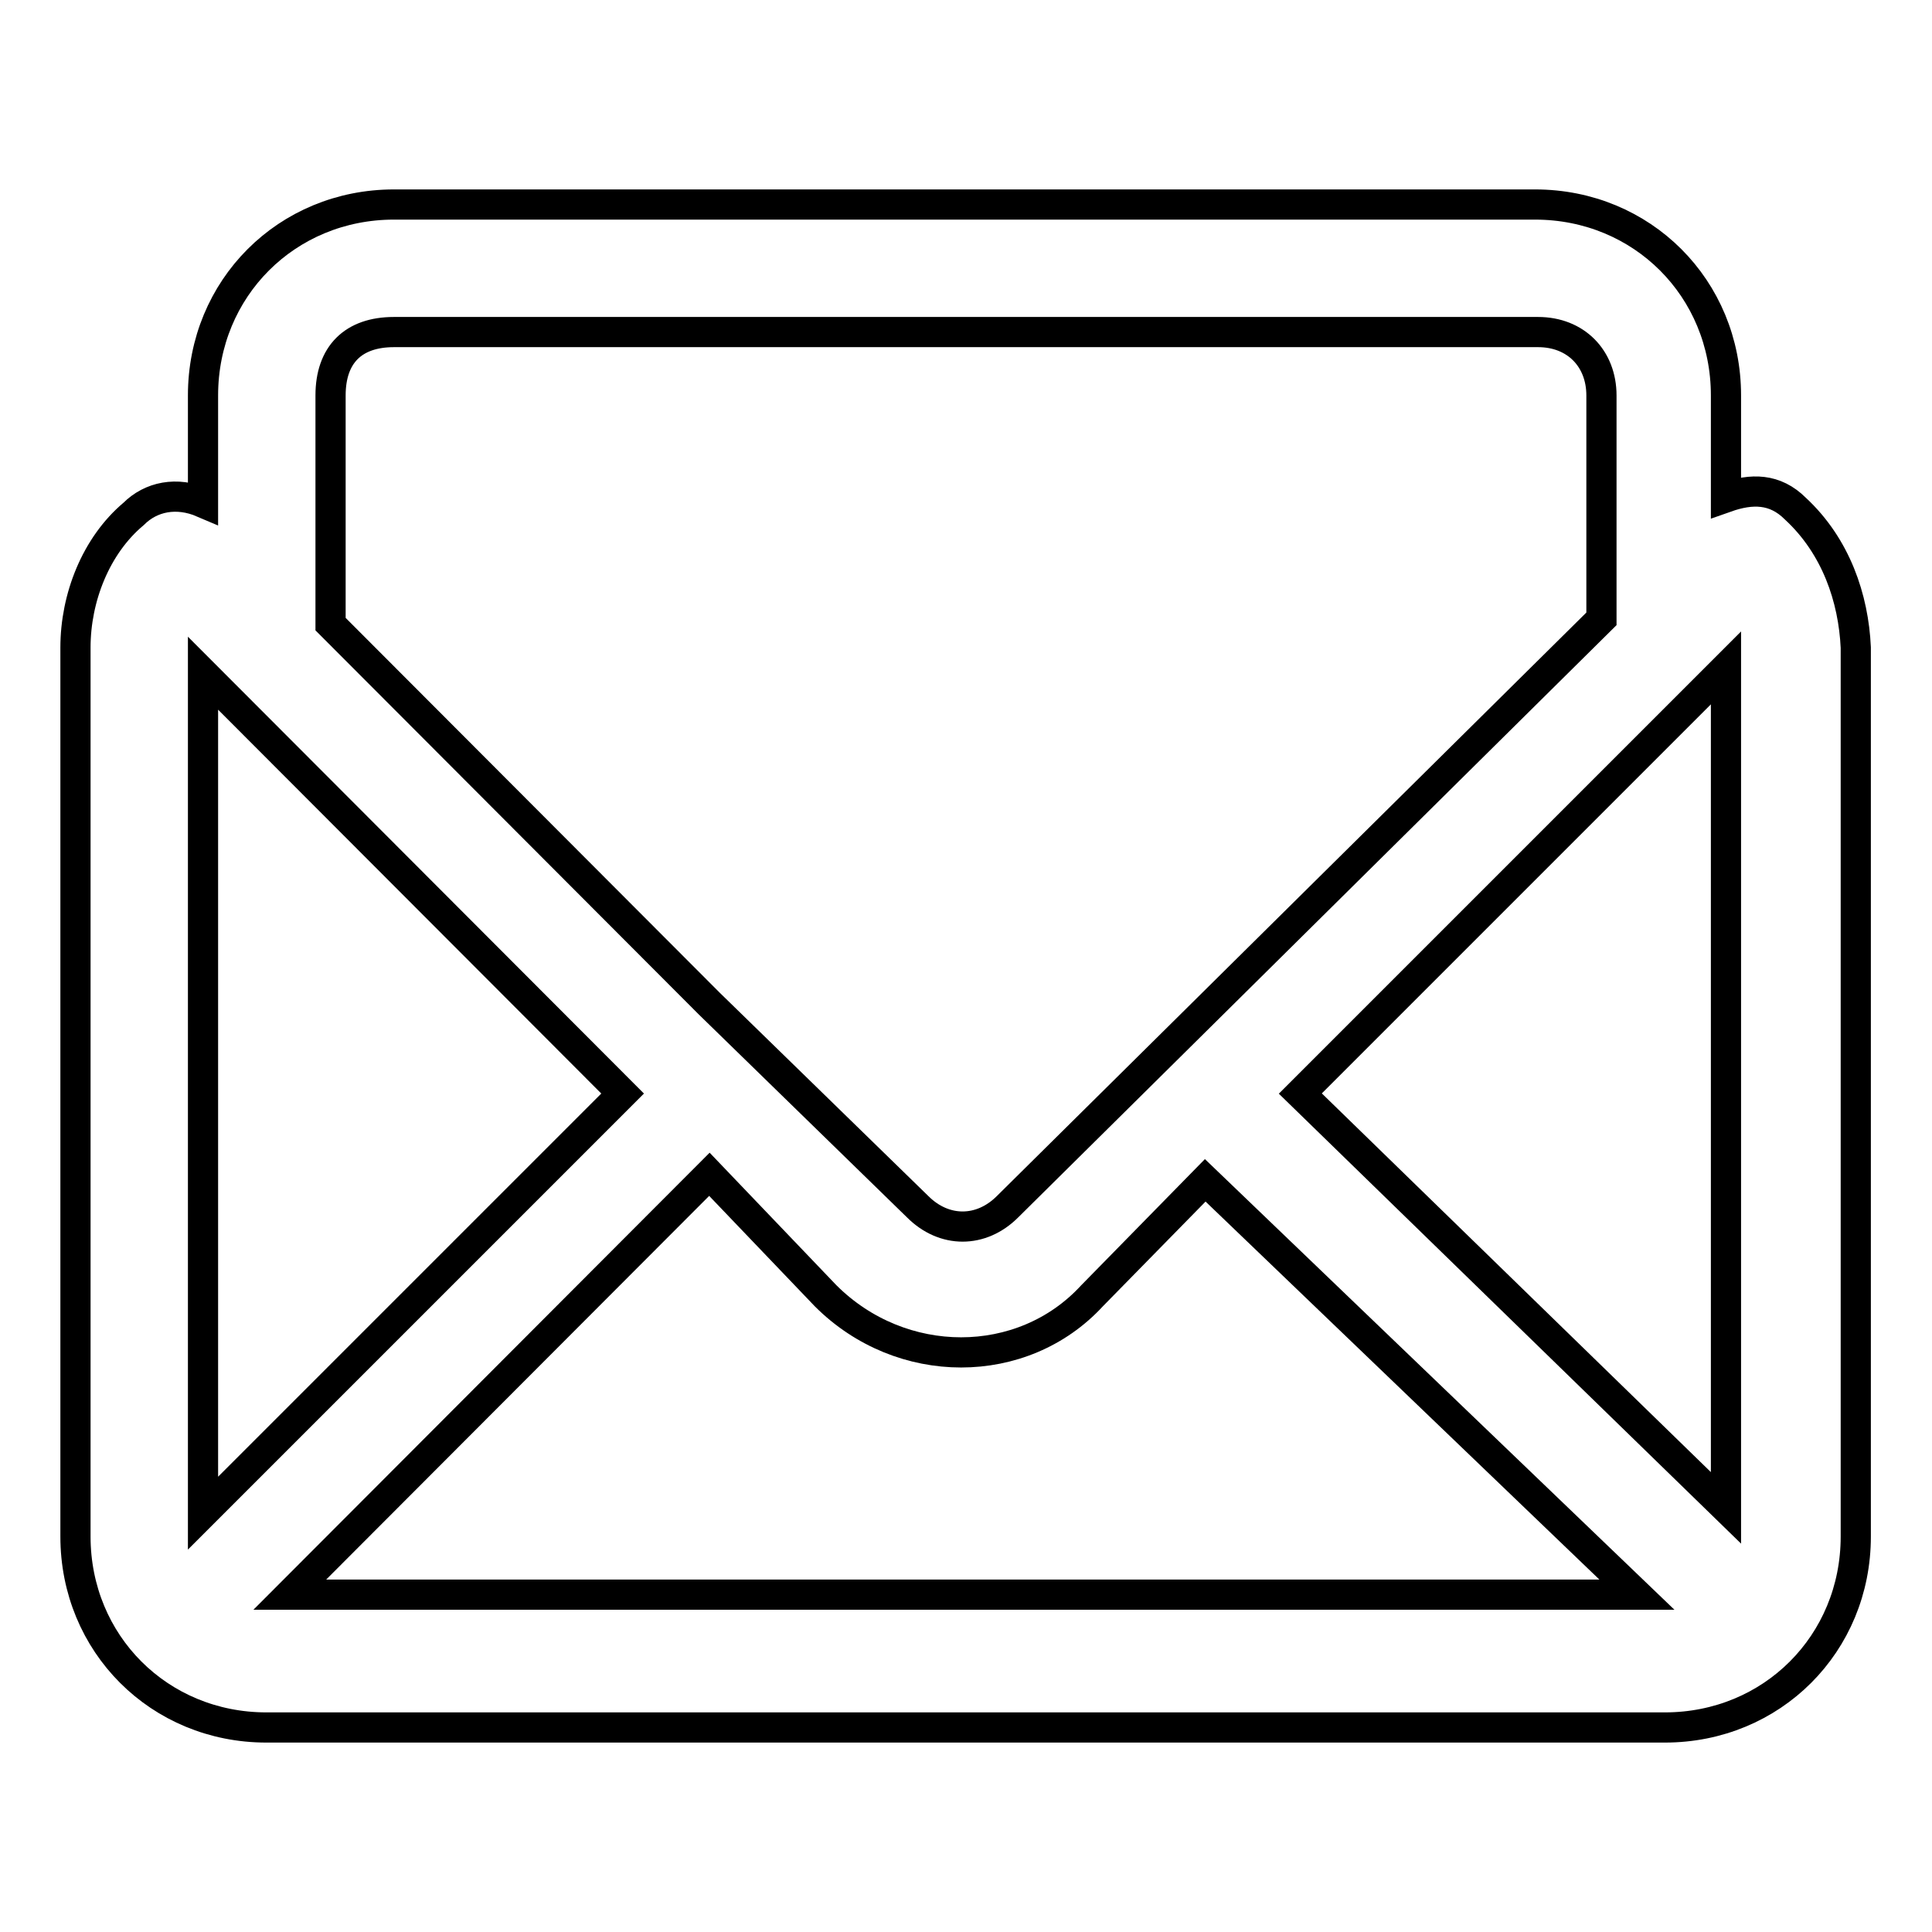 <?xml version="1.0" encoding="utf-8"?>
<!-- Svg Vector Icons : http://www.onlinewebfonts.com/icon -->
<!DOCTYPE svg PUBLIC "-//W3C//DTD SVG 1.1//EN" "http://www.w3.org/Graphics/SVG/1.1/DTD/svg11.dtd">
<svg version="1.1" xmlns="http://www.w3.org/2000/svg" xmlns:xlink="http://www.w3.org/1999/xlink" x="0px" y="0px" viewBox="0 0 256 256" enable-background="new 0 0 256 256" xml:space="preserve">
<g> <path stroke-width="4" fill-opacity="0" stroke="#000000"  d="M237.9,67.4c-2.7-2.7-5.8-2.7-9.2-1.5V52.4c0-14.2-11.1-25.3-25.3-25.3H52.2c-14.2,0-25.3,11.1-25.3,25.3 v14.2c-3.5-1.5-6.9-0.8-9.2,1.5c-5,4.2-7.7,11.1-7.7,17.7v117.8c0,14.2,11.1,25.3,25.3,25.3h185.3c14.2,0,25.3-11.1,25.3-25.3V85.8 C245.6,79.3,243.3,72.4,237.9,67.4z M109.4,171.7c10,10,26.1,10,35.3,0l15-15.3l57.2,54.9H38.4L94,155.6L109.4,171.7L109.4,171.7z  M172.3,144.9l56.4-56.4v111.3L172.3,144.9z M52.2,44h151.6c5,0,8.4,3.5,8.4,8.4V82l-78.7,77.9c-3.5,3.5-8.4,3.5-11.9,0L94,133 L43.8,82.7V52.4C43.8,47,46.8,44,52.2,44z M82.5,144.9l-55.6,55.6V89.2L82.5,144.9z"/></g>
</svg>